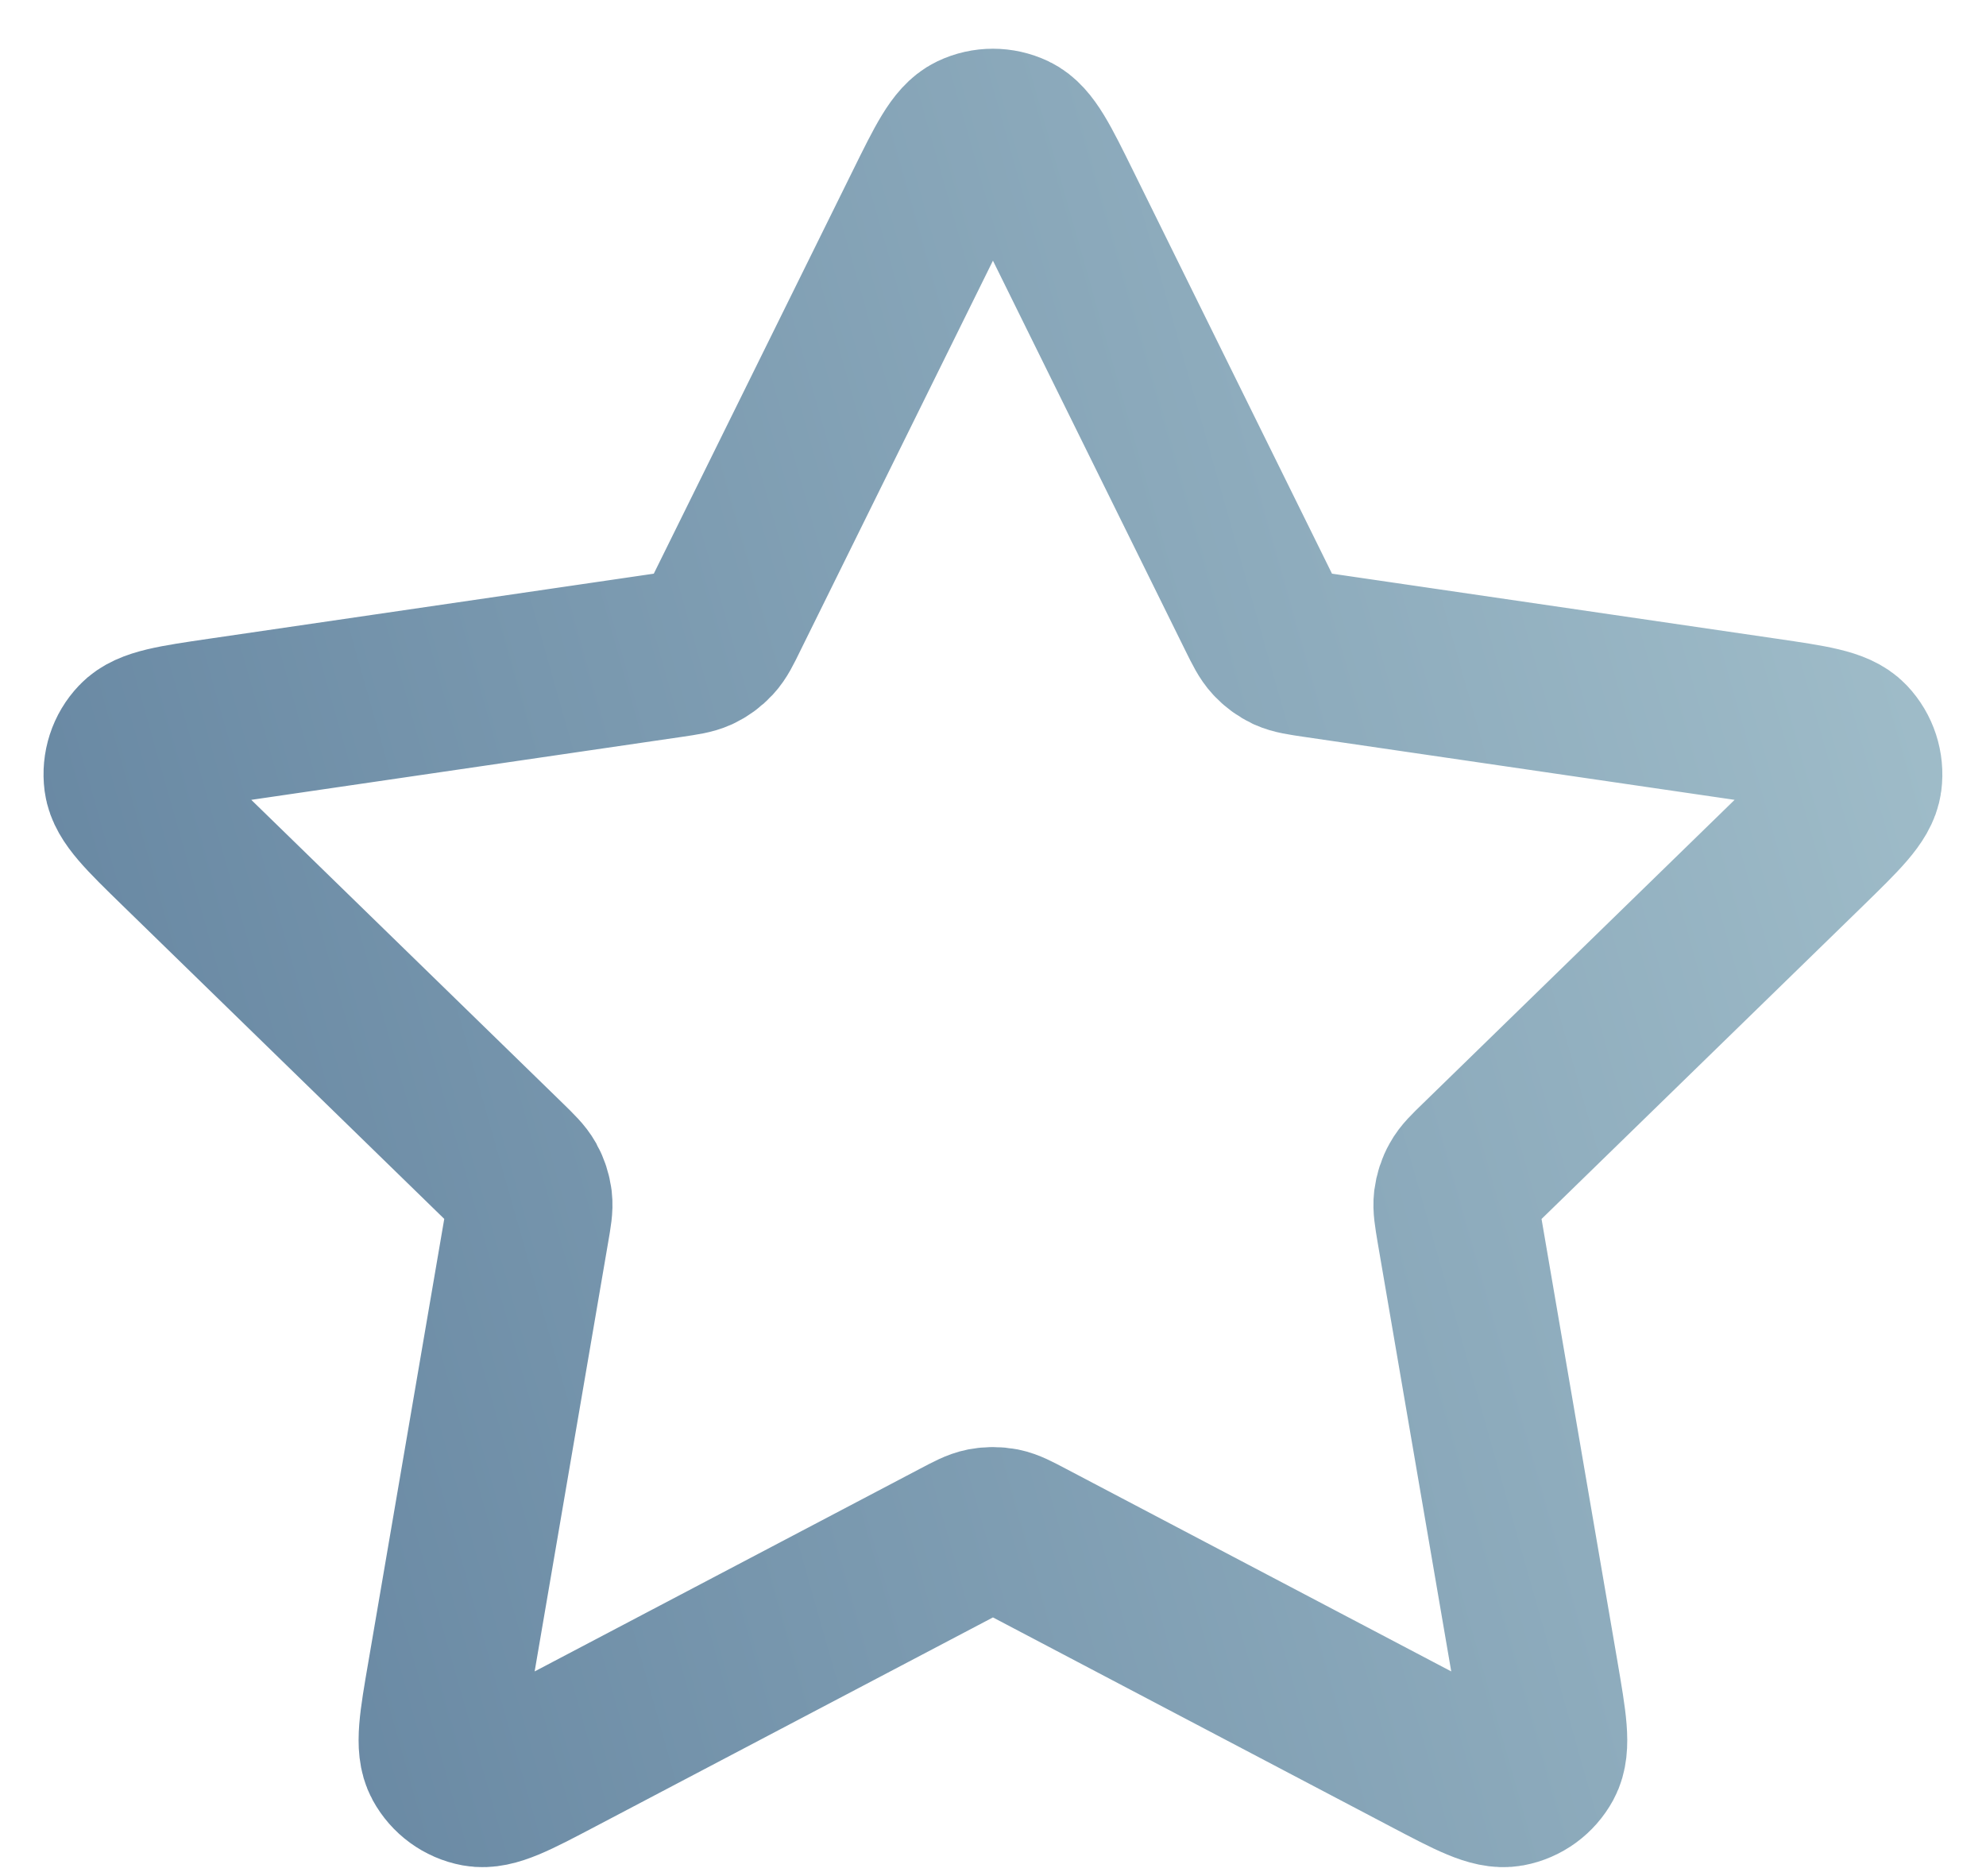 <svg width="18" height="17" viewBox="0 0 18 17" fill="none" xmlns="http://www.w3.org/2000/svg">
<path d="M8.402 1.878C8.594 1.489 8.69 1.294 8.82 1.232C8.933 1.178 9.065 1.178 9.179 1.232C9.309 1.294 9.405 1.489 9.597 1.878L11.419 5.569C11.476 5.684 11.505 5.742 11.546 5.786C11.583 5.826 11.627 5.858 11.675 5.881C11.731 5.906 11.794 5.915 11.921 5.934L15.997 6.53C16.426 6.593 16.641 6.624 16.74 6.729C16.826 6.82 16.867 6.945 16.851 7.07C16.832 7.213 16.676 7.364 16.366 7.667L13.417 10.539C13.325 10.628 13.279 10.673 13.25 10.726C13.223 10.773 13.207 10.825 13.2 10.879C13.193 10.939 13.204 11.002 13.225 11.129L13.921 15.185C13.994 15.613 14.031 15.827 13.962 15.954C13.902 16.064 13.796 16.142 13.672 16.165C13.53 16.191 13.338 16.09 12.954 15.888L9.31 13.972C9.196 13.912 9.139 13.882 9.08 13.87C9.027 13.86 8.972 13.86 8.919 13.87C8.859 13.882 8.803 13.912 8.689 13.972L5.045 15.888C4.661 16.09 4.469 16.191 4.327 16.165C4.203 16.142 4.097 16.064 4.037 15.954C3.968 15.827 4.004 15.613 4.078 15.185L4.773 11.129C4.795 11.002 4.806 10.939 4.799 10.879C4.792 10.825 4.775 10.773 4.749 10.726C4.719 10.673 4.673 10.628 4.582 10.539L1.633 7.667C1.322 7.364 1.167 7.213 1.148 7.07C1.132 6.945 1.172 6.82 1.259 6.729C1.358 6.624 1.573 6.593 2.002 6.53L6.078 5.934C6.205 5.915 6.268 5.906 6.323 5.881C6.372 5.858 6.416 5.826 6.453 5.786C6.494 5.742 6.523 5.684 6.579 5.569L8.402 1.878Z" stroke="url(#paint0_linear_5500_19170)" stroke-width="1.5" stroke-linecap="round" stroke-linejoin="round"/>
<defs>
<linearGradient id="paint0_linear_5500_19170" x1="16.854" y1="1.191" x2="-1.617" y2="6.427" gradientUnits="userSpaceOnUse">
<stop stop-color="#A1BECA"/>
<stop offset="1" stop-color="#6484A0"/>
</linearGradient>
</defs>
</svg>
